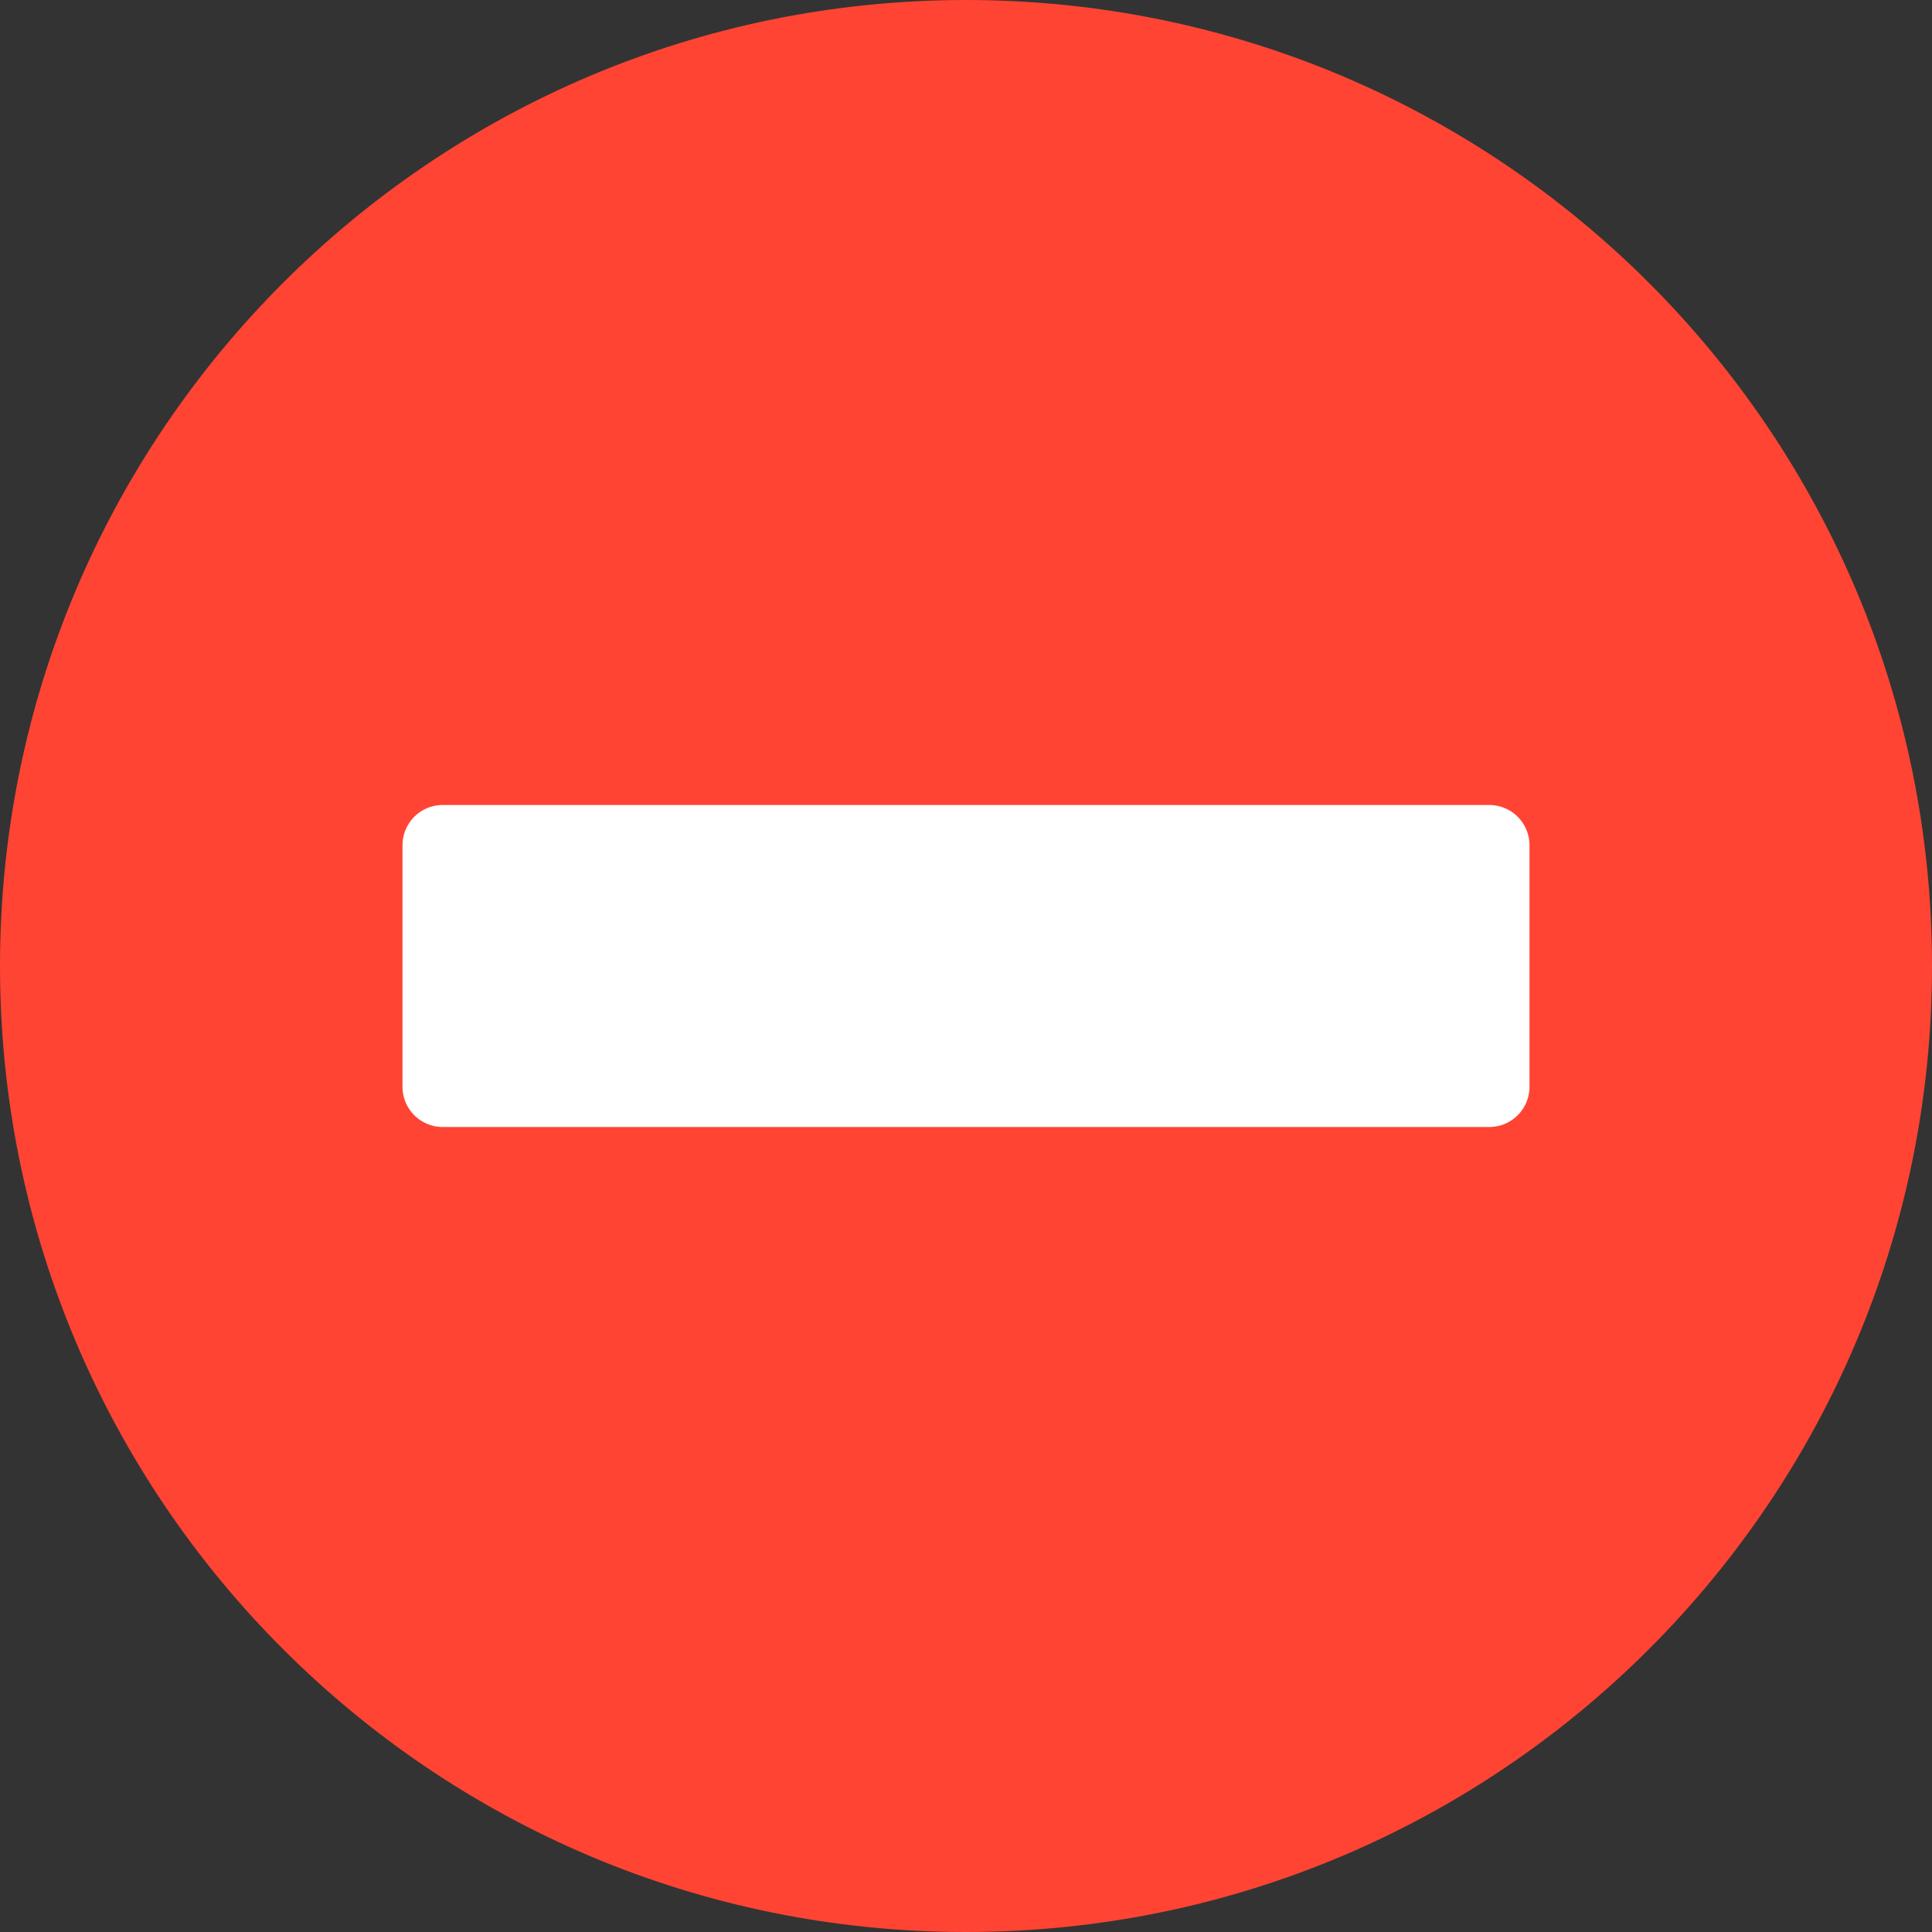<svg width="24" height="24" viewBox="0 0 24 24" xmlns="http://www.w3.org/2000/svg"><rect x="0" y="0" width="24" height="24" fill="#333333" stroke="none"/><g clip-path="url(#8be01691a7115d61eede2541d5b4e6ed__a)"><path d="M12 24c6.627 0 12-5.373 12-12S18.627 0 12 0 0 5.373 0 12s5.373 12 12 12z" fill="#F43"/><path d="M18.5 10h-13a.5.5 0 0 0-.5.5v3a.5.5 0 0 0 .5.5h13a.5.5 0 0 0 .5-.5v-3a.5.5 0 0 0-.5-.5z" fill="#fff"/></g><defs><clipPath id="8be01691a7115d61eede2541d5b4e6ed__a"><path fill="#fff" d="M0 0h24v24H0z"/></clipPath></defs></svg>